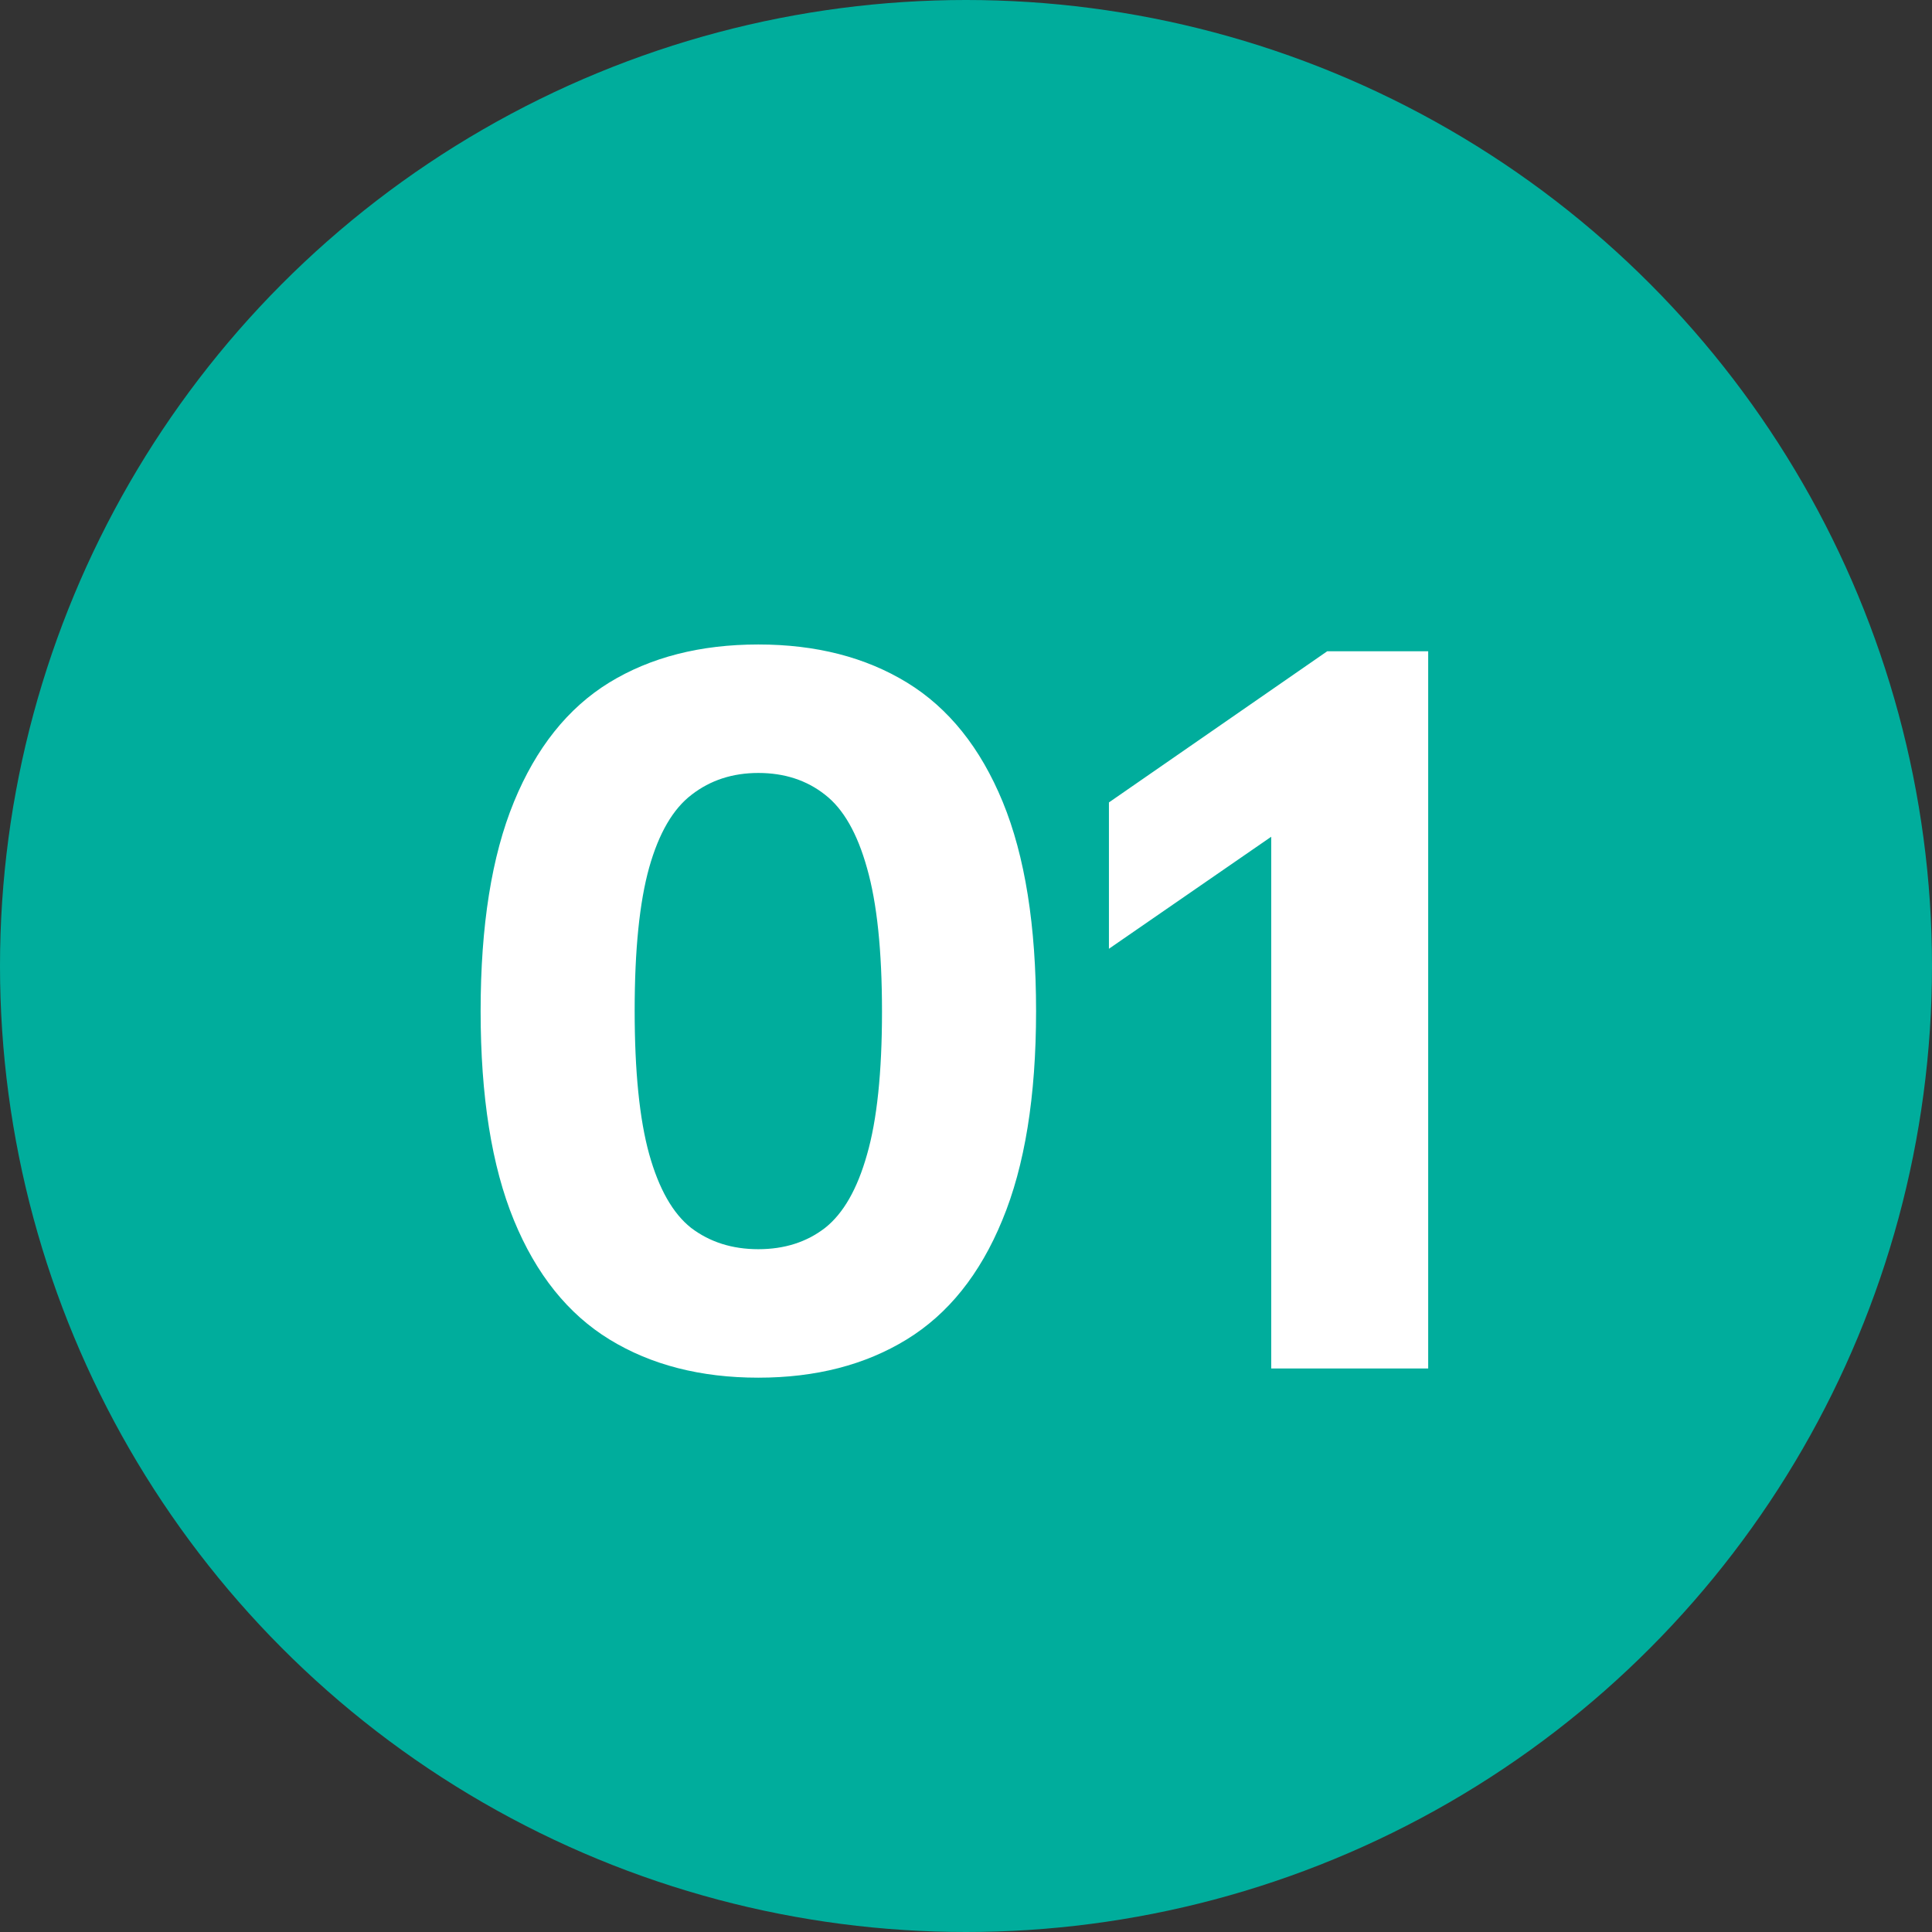 <svg width="48" height="48" viewBox="0 0 48 48" fill="none" xmlns="http://www.w3.org/2000/svg">
<rect x="0" y="0" width="48" height="48" fill="#333333" stroke="none"/>
<circle cx="24" cy="24" r="24" fill="#00AD9C"/>
<path d="M18.84 34.228C17.409 34.228 16.177 33.912 15.145 33.28C14.113 32.648 13.32 31.66 12.768 30.316C12.216 28.972 11.941 27.24 11.941 25.12C11.941 23 12.216 21.268 12.768 19.924C13.32 18.58 14.108 17.592 15.133 16.96C16.165 16.328 17.401 16.012 18.84 16.012C20.273 16.012 21.505 16.328 22.537 16.96C23.569 17.592 24.36 18.58 24.913 19.924C25.465 21.268 25.741 23 25.741 25.12C25.741 27.24 25.46 28.972 24.901 30.316C24.349 31.66 23.556 32.648 22.524 33.28C21.492 33.912 20.265 34.228 18.84 34.228ZM18.84 31.036C19.488 31.036 20.041 30.86 20.497 30.508C20.953 30.148 21.3 29.54 21.541 28.684C21.788 27.828 21.913 26.644 21.913 25.132C21.913 23.62 21.788 22.432 21.541 21.568C21.3 20.704 20.953 20.096 20.497 19.744C20.041 19.384 19.488 19.204 18.84 19.204C18.201 19.204 17.648 19.384 17.184 19.744C16.721 20.096 16.369 20.7 16.128 21.556C15.889 22.412 15.768 23.596 15.768 25.108C15.768 26.62 15.889 27.808 16.128 28.672C16.369 29.536 16.716 30.148 17.172 30.508C17.637 30.86 18.192 31.036 18.84 31.036ZM31.583 34V18.508L32.975 19.828L27.551 23.572V19.936L32.975 16.18H35.483V34H31.583Z" fill="white"/>
</svg>
